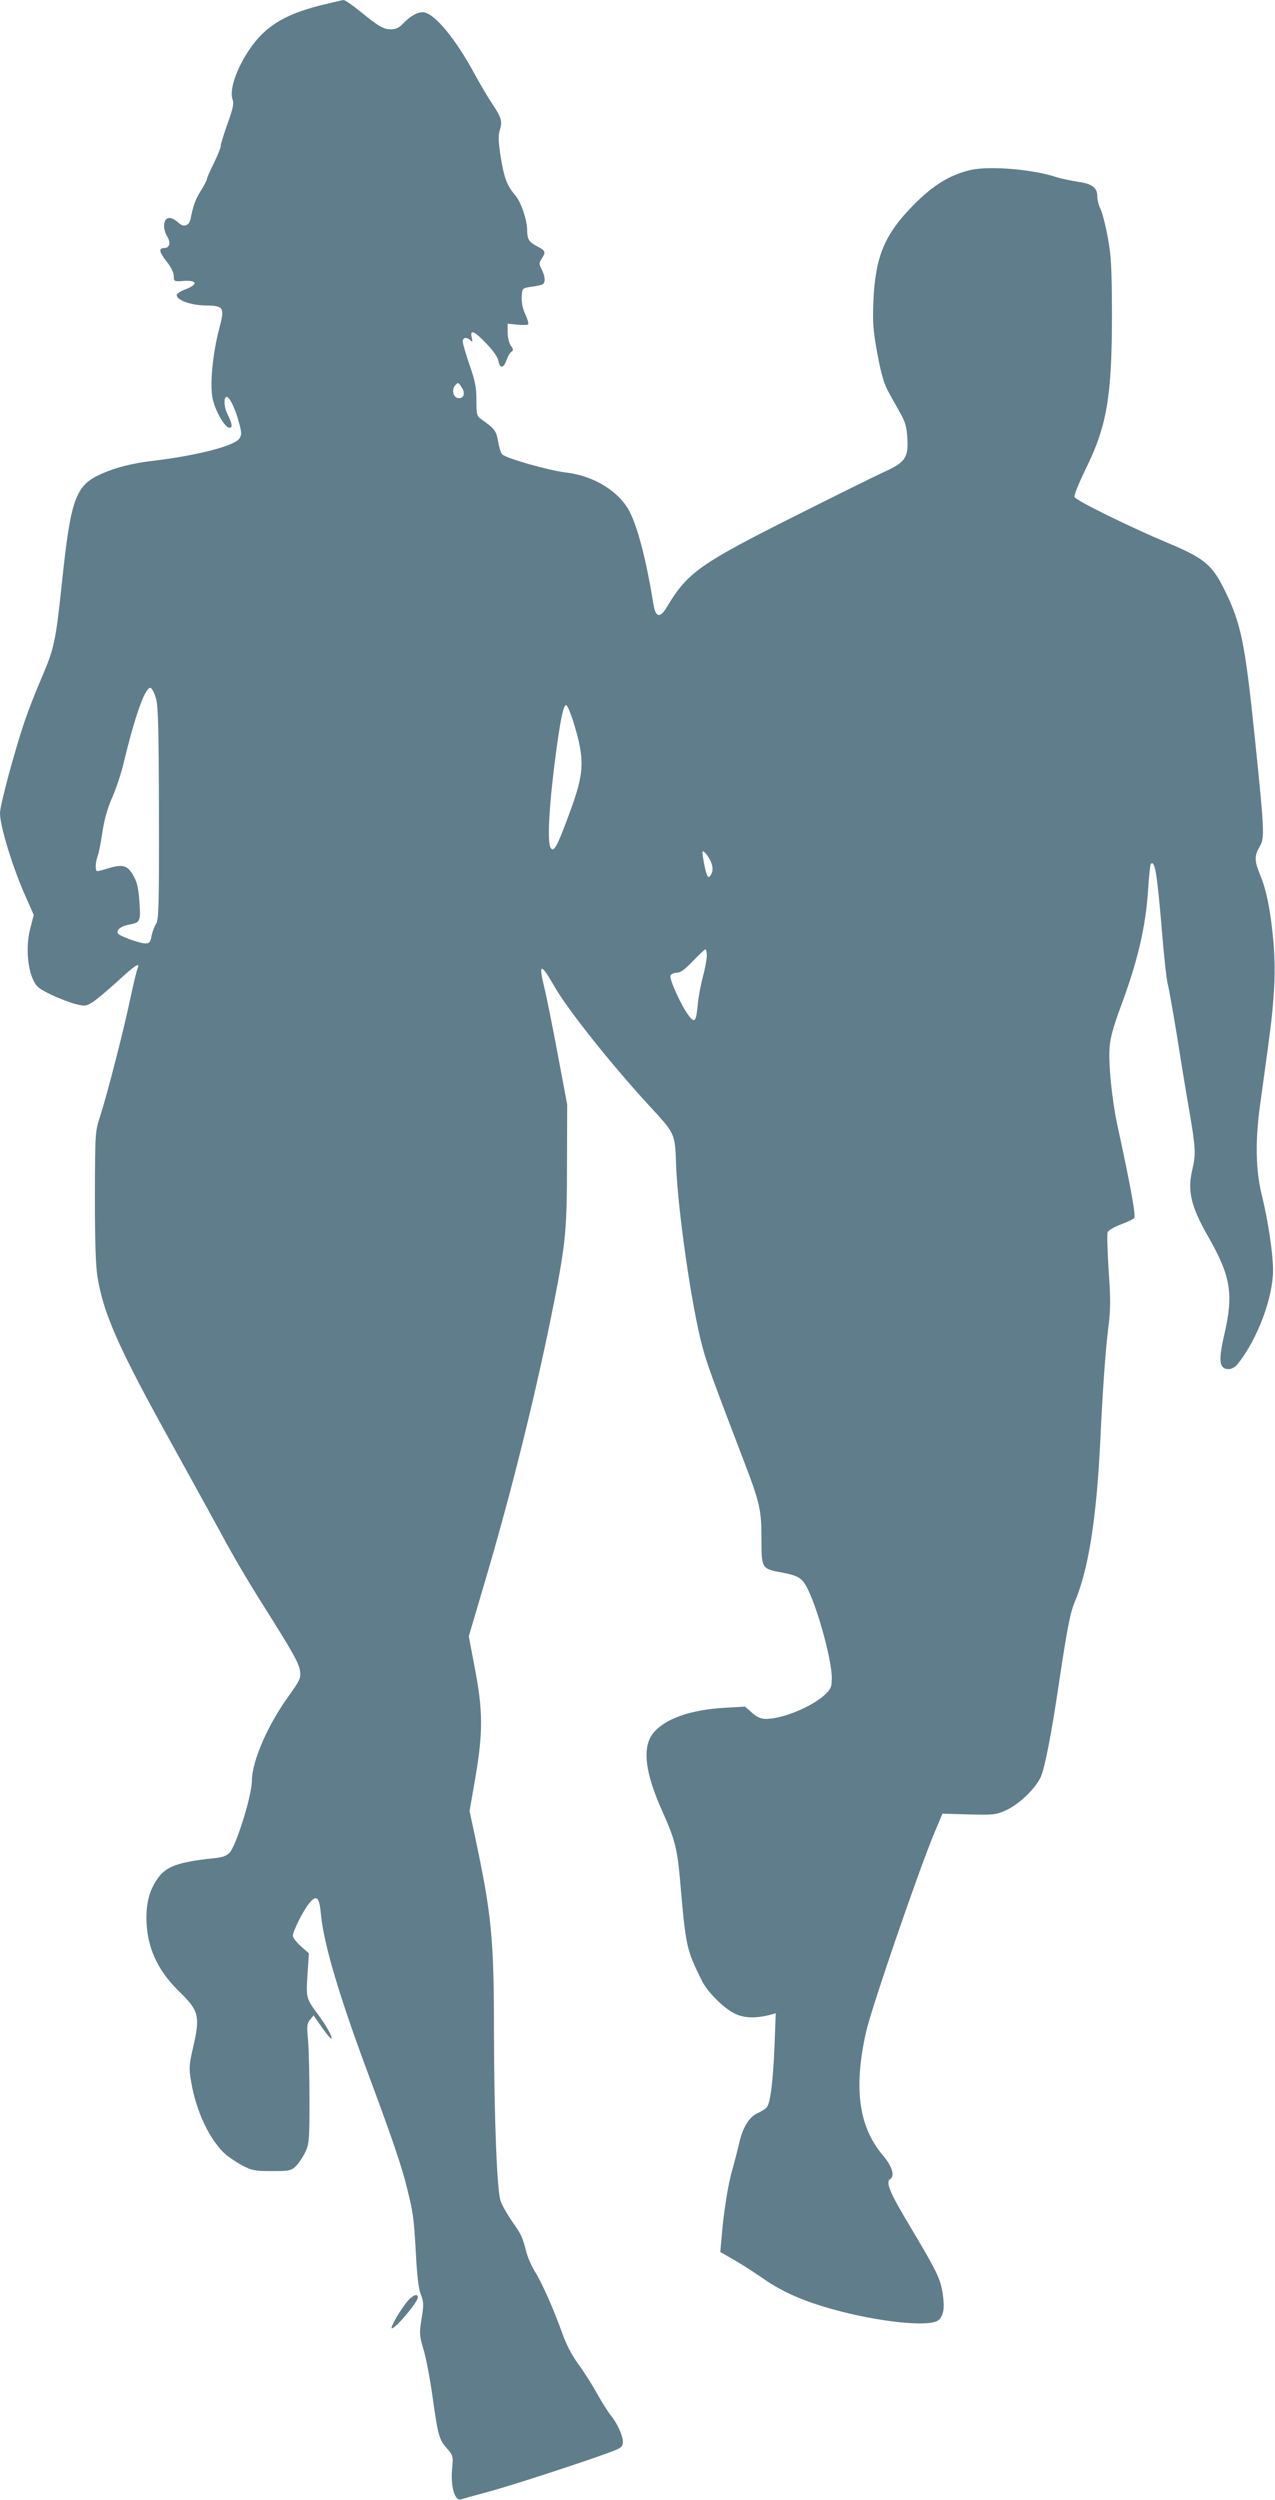 <?xml version="1.0" standalone="no"?>
<!DOCTYPE svg PUBLIC "-//W3C//DTD SVG 20010904//EN"
 "http://www.w3.org/TR/2001/REC-SVG-20010904/DTD/svg10.dtd">
<svg version="1.0" xmlns="http://www.w3.org/2000/svg"
 width="653pt" height="1280pt" viewBox="0 0 653 1280"
 preserveAspectRatio="xMidYMid meet">
<g transform="translate(0,1280) scale(0.1,-0.1)"
fill="#607d8b" stroke="none">
<path d="M1635 12771 c-181 -47 -277 -107 -356 -222 -69 -102 -105 -208 -88
-258 8 -22 2 -47 -26 -125 -19 -53 -35 -105 -35 -115 0 -9 -16 -48 -35 -87
-19 -38 -35 -74 -35 -80 0 -5 -13 -31 -29 -57 -28 -42 -42 -80 -55 -148 -8
-35 -34 -44 -60 -21 -29 26 -51 33 -65 19 -16 -16 -14 -55 5 -87 20 -33 13
-60 -16 -60 -29 0 -25 -21 15 -71 21 -27 35 -55 35 -72 0 -28 1 -29 53 -25 68
4 72 -19 7 -43 -25 -9 -45 -23 -45 -30 0 -26 74 -52 148 -53 94 -1 99 -9 69
-122 -33 -125 -48 -284 -33 -355 14 -64 63 -149 86 -149 18 0 14 22 -11 72
-18 35 -19 91 -1 86 16 -6 44 -66 62 -135 13 -49 13 -60 1 -78 -25 -38 -216
-87 -441 -114 -110 -13 -191 -34 -266 -67 -134 -60 -157 -126 -204 -577 -30
-281 -38 -319 -103 -470 -27 -61 -65 -159 -85 -217 -52 -154 -127 -431 -127
-473 0 -68 66 -282 133 -431 l40 -90 -18 -69 c-22 -83 -16 -194 13 -259 17
-39 28 -48 93 -80 41 -19 97 -41 125 -48 48 -12 54 -12 88 9 20 13 77 61 128
107 90 83 117 101 103 67 -5 -10 -21 -78 -37 -152 -33 -160 -118 -490 -155
-605 -26 -80 -26 -83 -27 -411 0 -226 4 -355 13 -410 31 -194 109 -368 394
-881 85 -154 196 -355 246 -447 49 -92 140 -247 202 -344 162 -257 190 -307
196 -350 4 -34 -1 -46 -60 -128 -107 -148 -187 -333 -187 -433 0 -74 -81 -334
-115 -368 -16 -16 -39 -24 -86 -28 -179 -19 -240 -42 -283 -105 -39 -56 -56
-117 -56 -200 0 -144 54 -266 167 -376 103 -100 109 -126 71 -291 -20 -87 -21
-102 -9 -172 26 -154 96 -300 177 -372 19 -16 58 -42 87 -57 46 -25 63 -28
149 -28 88 0 99 2 122 24 14 13 35 44 48 70 21 44 23 57 23 266 0 121 -3 259
-7 306 -7 76 -6 90 10 109 l18 22 43 -62 c24 -34 45 -59 48 -57 7 8 -25 66
-67 122 -62 84 -63 86 -55 206 l7 109 -41 36 c-23 21 -41 44 -41 53 0 25 54
132 85 169 37 44 51 30 59 -61 15 -154 95 -422 248 -831 119 -321 164 -452
192 -566 33 -133 35 -146 46 -337 6 -117 14 -183 26 -211 14 -38 15 -51 3
-123 -12 -75 -11 -85 10 -157 13 -42 34 -153 47 -247 28 -198 33 -215 75 -262
30 -35 31 -38 24 -108 -7 -83 14 -159 44 -151 9 3 75 21 148 41 127 34 553
174 641 210 35 14 42 22 42 44 0 33 -30 97 -62 136 -14 17 -46 68 -72 114 -25
46 -69 114 -96 151 -32 43 -60 98 -80 154 -42 119 -105 261 -140 316 -16 25
-36 70 -44 100 -21 80 -25 89 -73 157 -24 35 -51 82 -59 105 -19 54 -33 426
-34 858 0 487 -12 607 -97 1007 l-28 131 30 174 c39 227 39 342 -4 562 l-30
159 80 271 c142 479 268 990 358 1446 58 297 65 368 65 705 l1 300 -48 255
c-26 140 -57 294 -69 343 -31 128 -19 130 52 6 67 -117 287 -394 480 -604 141
-153 137 -145 143 -315 9 -228 79 -718 133 -919 22 -87 57 -181 218 -602 78
-204 86 -241 86 -391 0 -147 1 -149 101 -168 82 -15 104 -27 128 -70 53 -94
131 -374 131 -469 0 -48 -4 -57 -33 -85 -68 -64 -219 -126 -305 -126 -24 0
-45 9 -70 31 l-36 32 -105 -6 c-177 -10 -311 -58 -368 -133 -55 -73 -39 -202
51 -401 64 -143 76 -190 91 -373 28 -317 31 -331 109 -489 28 -58 113 -143
170 -170 47 -23 105 -25 180 -6 l29 8 -6 -164 c-8 -185 -21 -295 -40 -317 -6
-8 -27 -21 -44 -29 -45 -18 -80 -75 -98 -158 -9 -39 -25 -100 -35 -136 -21
-70 -44 -215 -54 -341 l-7 -77 73 -42 c40 -23 108 -67 151 -97 92 -64 200
-112 347 -153 239 -67 505 -95 548 -56 25 23 31 63 20 135 -12 78 -32 117
-163 337 -109 181 -131 234 -105 250 24 15 9 64 -35 117 -127 147 -154 344
-90 633 27 122 269 826 349 1018 l43 102 135 -4 c129 -3 139 -2 192 22 67 31
150 111 177 171 20 46 54 219 89 456 46 305 60 381 85 440 70 166 111 428 130
820 13 272 27 470 41 580 12 97 13 144 2 296 -6 99 -9 188 -5 196 3 9 33 26
66 39 33 12 65 27 70 33 9 11 -16 152 -88 484 -26 124 -45 309 -38 391 3 46
20 108 55 202 89 239 129 409 142 602 4 71 11 131 14 134 21 21 32 -48 56
-333 11 -137 25 -262 30 -279 5 -16 25 -129 45 -250 19 -121 48 -299 65 -395
34 -201 36 -225 15 -315 -24 -104 -4 -185 85 -340 114 -200 129 -291 79 -503
-22 -96 -24 -143 -7 -160 20 -20 55 -13 78 16 102 130 180 338 180 482 0 83
-26 252 -56 375 -33 131 -36 278 -11 465 9 63 28 201 42 305 34 246 40 391 26
545 -15 155 -34 249 -66 328 -31 75 -31 100 -4 147 27 45 25 80 -25 565 -50
482 -70 578 -153 747 -64 131 -104 165 -291 243 -202 85 -472 218 -479 236 -3
8 23 72 57 142 110 223 135 373 135 797 -1 241 -4 296 -22 392 -11 61 -28 126
-37 144 -9 17 -16 46 -16 64 0 45 -27 65 -103 75 -36 6 -85 16 -109 24 -119
39 -332 57 -431 37 -104 -22 -193 -75 -293 -175 -153 -154 -201 -266 -211
-501 -4 -113 -1 -148 21 -269 20 -105 34 -153 58 -195 17 -31 44 -80 61 -110
24 -42 31 -70 34 -125 6 -96 -11 -122 -108 -167 -41 -18 -251 -122 -468 -231
-484 -243 -550 -289 -654 -463 -36 -61 -59 -58 -70 10 -36 221 -79 391 -122
475 -53 104 -185 185 -326 201 -86 10 -306 72 -327 93 -7 7 -16 37 -21 66 -9
54 -17 65 -85 113 -24 17 -26 23 -26 97 0 65 -6 99 -35 181 -19 56 -35 110
-35 121 0 21 20 24 39 6 11 -11 12 -8 7 15 -10 42 12 34 74 -31 36 -37 59 -70
63 -91 8 -40 27 -37 42 8 6 17 17 36 24 40 11 7 11 13 -3 32 -9 13 -16 43 -16
67 l0 45 50 -5 c28 -3 53 -2 55 2 3 4 -4 29 -16 54 -13 29 -19 62 -17 89 3 42
3 42 50 49 26 3 52 9 57 13 16 9 13 41 -5 76 -14 28 -14 33 0 54 23 35 20 42
-23 64 -41 21 -51 37 -51 80 0 54 -31 146 -61 181 -43 51 -57 88 -75 199 -12
80 -13 108 -4 136 14 43 8 65 -40 135 -20 30 -62 101 -93 158 -92 169 -193
293 -251 308 -29 7 -71 -14 -110 -55 -22 -23 -39 -31 -63 -31 -39 0 -63 14
-159 92 -39 32 -77 58 -85 58 -8 -1 -64 -14 -124 -29z m730 -1955 c20 -29 10
-58 -19 -54 -24 3 -34 41 -16 64 16 18 17 18 35 -10z m-1566 -1592 c11 -39 14
-156 15 -589 1 -480 -1 -544 -15 -565 -9 -14 -19 -42 -23 -62 -6 -32 -11 -38
-31 -38 -29 0 -132 37 -141 51 -10 17 16 38 55 45 60 11 62 16 55 118 -5 70
-12 101 -31 133 -29 52 -53 60 -124 39 -29 -9 -56 -16 -61 -16 -11 0 -10 43 1
74 6 13 17 69 25 123 10 66 26 125 51 181 20 45 45 122 57 170 60 252 113 399
140 390 7 -3 19 -27 27 -54z m2135 -111 c63 -203 61 -266 -20 -483 -61 -166
-78 -196 -94 -170 -19 30 -7 233 30 505 23 166 36 225 50 225 5 0 20 -35 34
-77z m702 -714 c16 -32 18 -58 4 -79 -13 -22 -21 -8 -35 64 -10 56 -10 64 2
54 8 -6 21 -24 29 -39z m-16 -491 c0 -18 -9 -67 -20 -108 -11 -41 -23 -104
-26 -140 -9 -92 -16 -100 -47 -59 -37 49 -100 186 -93 204 3 8 17 15 32 15 19
0 41 16 83 60 31 32 59 59 64 60 4 0 7 -15 7 -32z"/>
<path d="M2082 1013 c-40 -52 -86 -133 -75 -133 20 0 133 135 133 158 0 24
-29 11 -58 -25z"/>
</g>
</svg>
